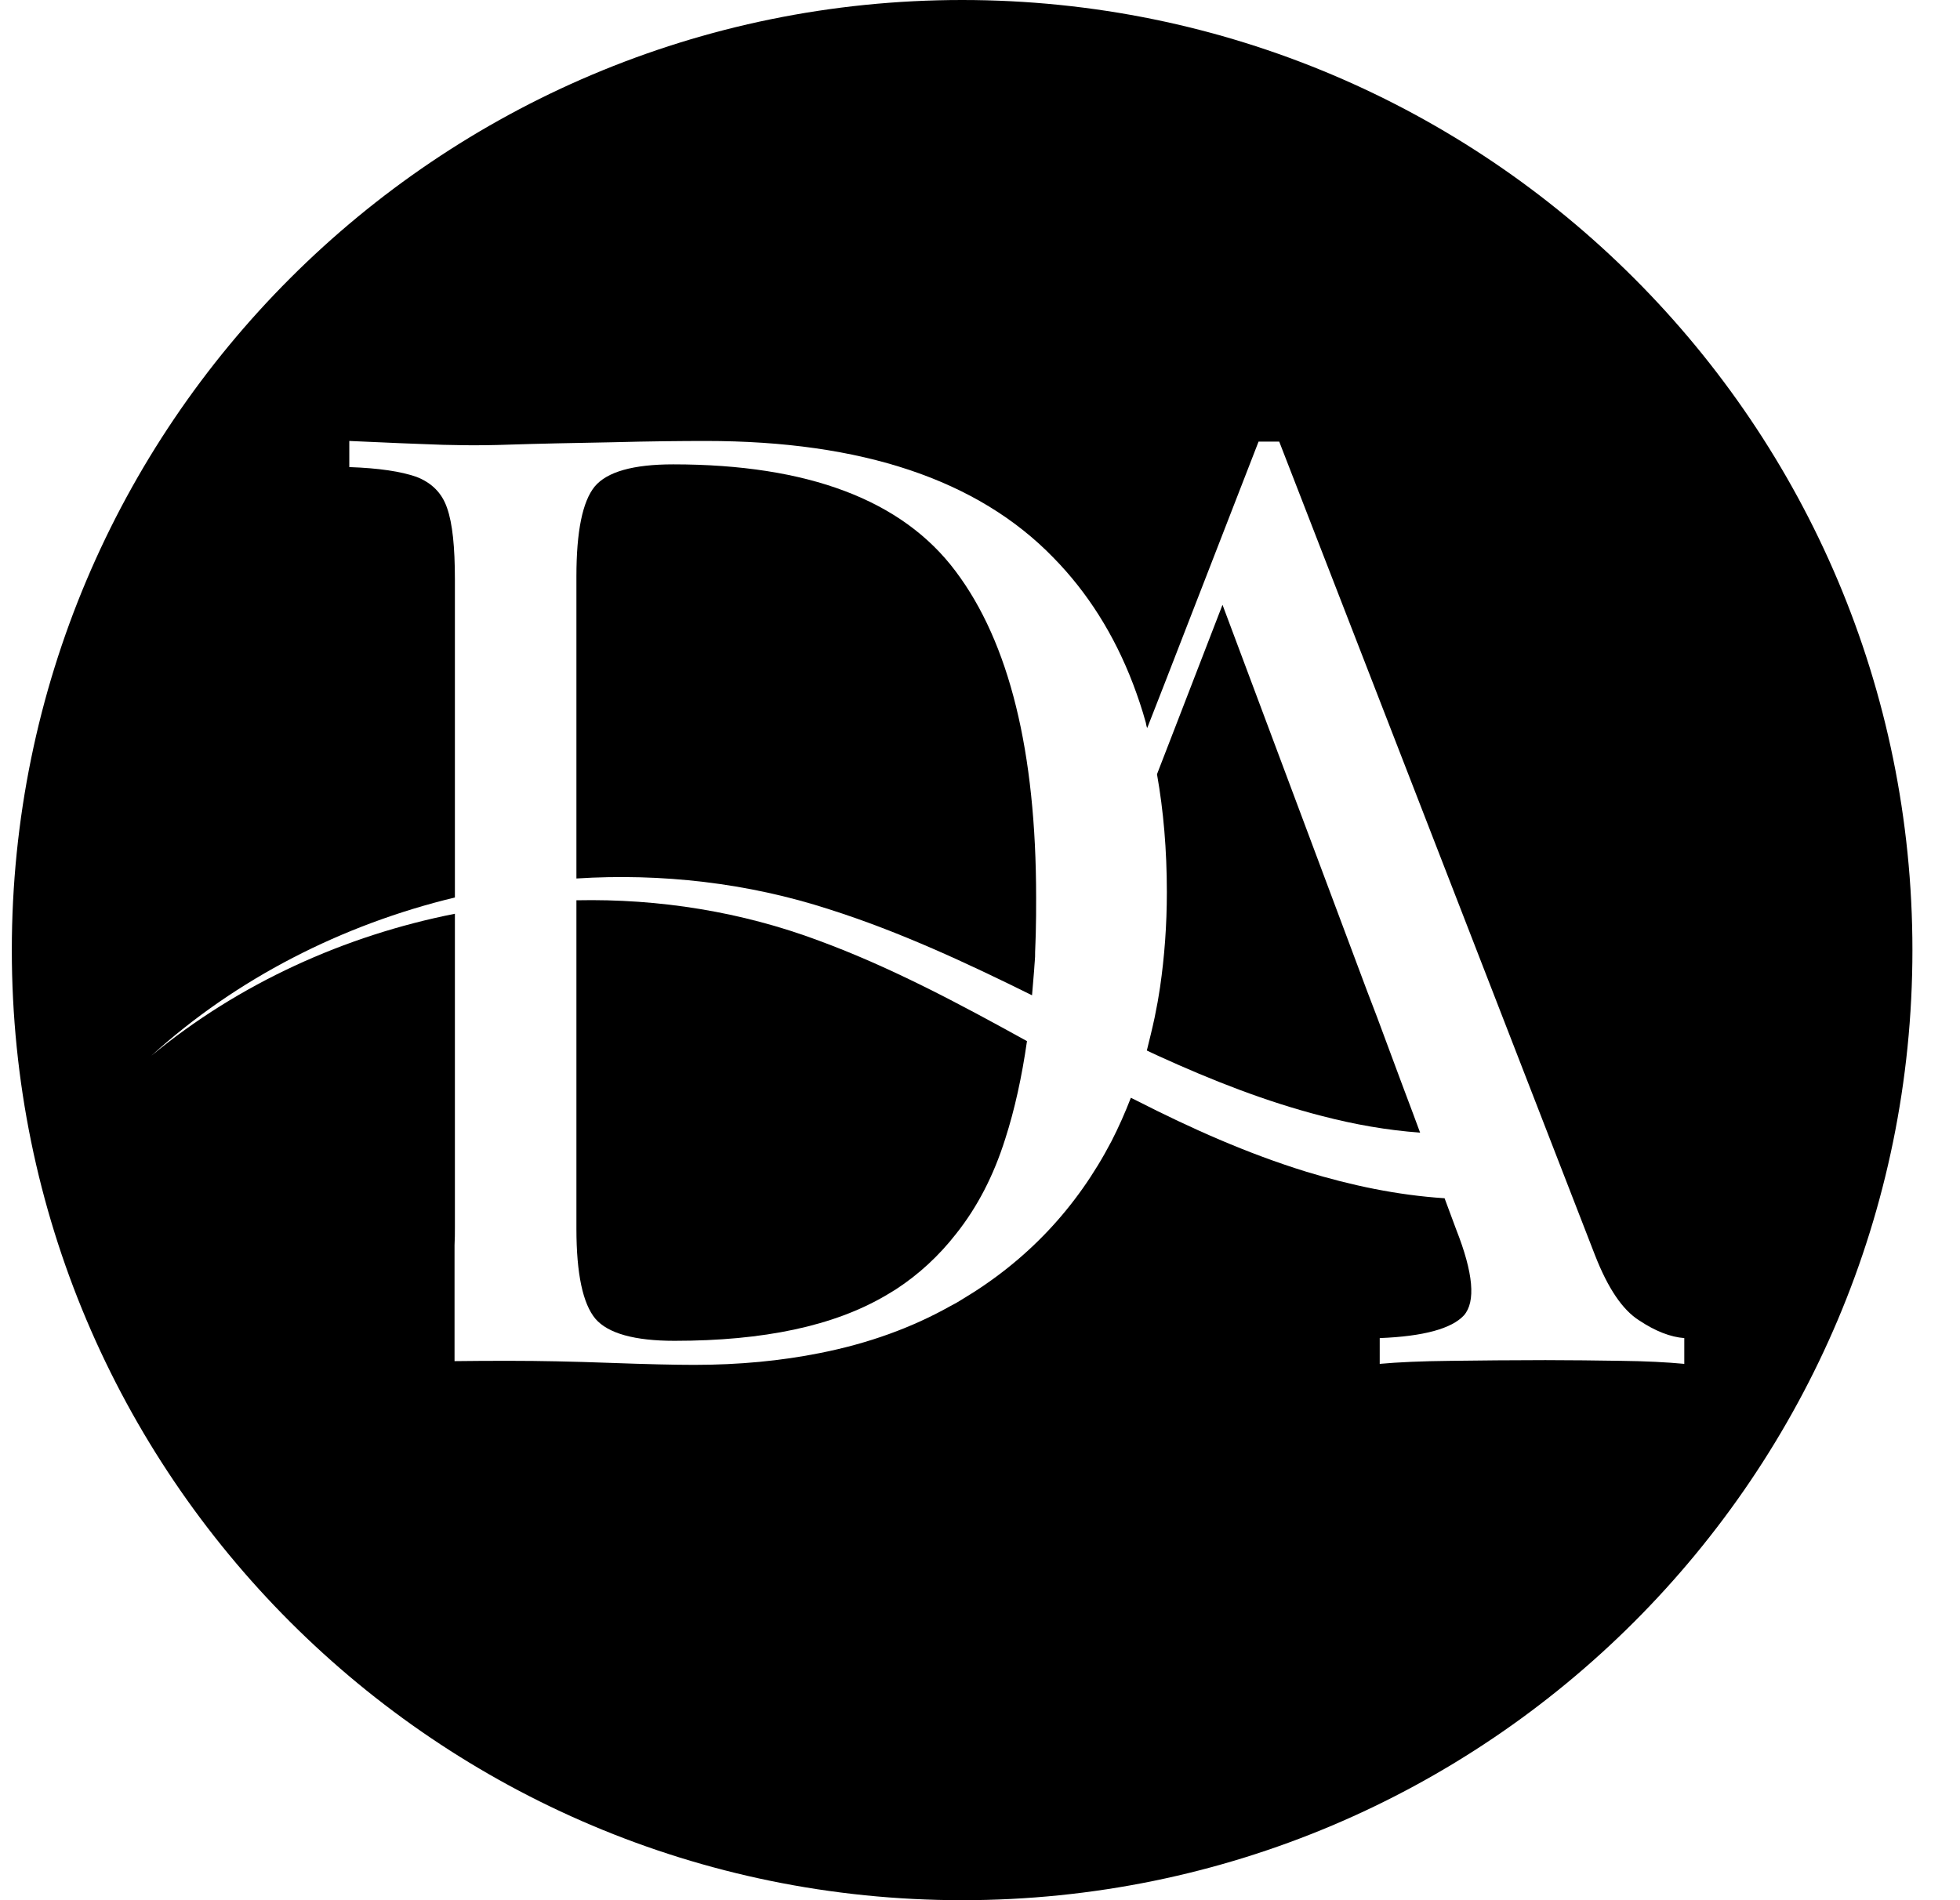 <?xml version="1.0" encoding="UTF-8"?> <svg xmlns="http://www.w3.org/2000/svg" width="33" height="32" viewBox="0 0 33 32" fill="none"><path d="M9.705 15.161V20.694C9.705 21.454 9.814 21.957 10.025 22.209C10.237 22.455 10.683 22.58 11.357 22.58C12.861 22.58 14.038 22.329 14.907 21.82C14.964 21.786 15.021 21.752 15.078 21.717C15.473 21.46 15.81 21.146 16.096 20.78C16.456 20.328 16.73 19.797 16.925 19.179C17.085 18.682 17.205 18.133 17.291 17.533C16.142 16.898 14.998 16.287 13.787 15.841C12.489 15.355 11.1 15.132 9.705 15.161Z" fill="black"></path><path d="M23.607 18.263L23.184 17.125L23.018 16.691L20.583 10.185L19.823 12.152L19.48 13.038C19.589 13.65 19.646 14.313 19.646 15.022C19.646 15.582 19.606 16.113 19.532 16.622C19.52 16.708 19.503 16.794 19.491 16.874C19.474 16.959 19.457 17.051 19.44 17.137C19.4 17.325 19.354 17.508 19.309 17.691C19.372 17.72 19.44 17.754 19.503 17.782C20.406 18.194 21.321 18.554 22.258 18.794C22.807 18.937 23.356 19.034 23.91 19.074L23.785 18.737L23.607 18.263Z" fill="black"></path><path d="M11.334 7.82C10.66 7.82 10.22 7.946 10.014 8.192C9.808 8.443 9.705 8.946 9.705 9.707V14.794C11.134 14.703 12.592 14.868 13.964 15.314C15.153 15.692 16.279 16.218 17.376 16.761C17.388 16.623 17.399 16.486 17.411 16.343C17.416 16.292 17.416 16.241 17.422 16.189C17.428 16.138 17.428 16.086 17.428 16.029C17.434 15.926 17.434 15.823 17.439 15.72C17.445 15.52 17.445 15.32 17.445 15.114C17.445 12.656 16.993 10.821 16.09 9.621C15.193 8.421 13.604 7.82 11.334 7.82Z" fill="black"></path><path d="M16.199 0C7.362 0 0.199 7.163 0.199 16C0.199 24.837 7.362 32 16.199 32C25.037 32 32.199 24.837 32.199 16C32.199 7.163 25.037 0 16.199 0ZM27.289 22.917C26.866 22.911 26.449 22.905 26.02 22.905C25.454 22.905 24.922 22.911 24.431 22.917C23.933 22.922 23.539 22.94 23.23 22.968V22.534C23.973 22.505 24.442 22.374 24.648 22.151C24.848 21.922 24.808 21.442 24.517 20.704L24.322 20.179C23.522 20.127 22.744 19.961 21.996 19.733C20.995 19.424 20.052 19.001 19.143 18.538C19.109 18.521 19.075 18.504 19.04 18.487C18.943 18.738 18.834 18.984 18.714 19.218C18.126 20.344 17.291 21.23 16.199 21.882C16.136 21.922 16.068 21.962 15.999 21.996C15.348 22.362 14.616 22.625 13.81 22.785C13.152 22.917 12.444 22.985 11.689 22.985C11.363 22.985 10.889 22.974 10.26 22.951C9.631 22.928 9.077 22.917 8.608 22.917C8.288 22.917 7.968 22.917 7.653 22.922V20.968C7.659 20.87 7.659 20.767 7.659 20.659V15.388C5.807 15.754 4.023 16.56 2.549 17.778C3.978 16.48 5.761 15.571 7.659 15.114V9.758C7.659 9.215 7.619 8.815 7.528 8.557C7.442 8.3 7.265 8.129 7.013 8.031C6.756 7.94 6.379 7.883 5.881 7.866V7.426C6.19 7.437 6.59 7.46 7.087 7.477C7.585 7.5 8.076 7.506 8.562 7.488C9.077 7.471 9.654 7.46 10.3 7.448C10.946 7.431 11.477 7.426 11.883 7.426C14.507 7.426 16.462 8.077 17.737 9.392C18.314 9.981 18.76 10.69 19.075 11.513C19.155 11.724 19.229 11.941 19.292 12.17C19.297 12.199 19.303 12.233 19.315 12.261L19.612 11.501L21.19 7.437H21.538L26.855 21.139C27.072 21.694 27.317 22.059 27.598 22.236C27.872 22.419 28.129 22.517 28.358 22.534V22.968C28.061 22.94 27.706 22.922 27.289 22.917Z" fill="black"></path></svg> 